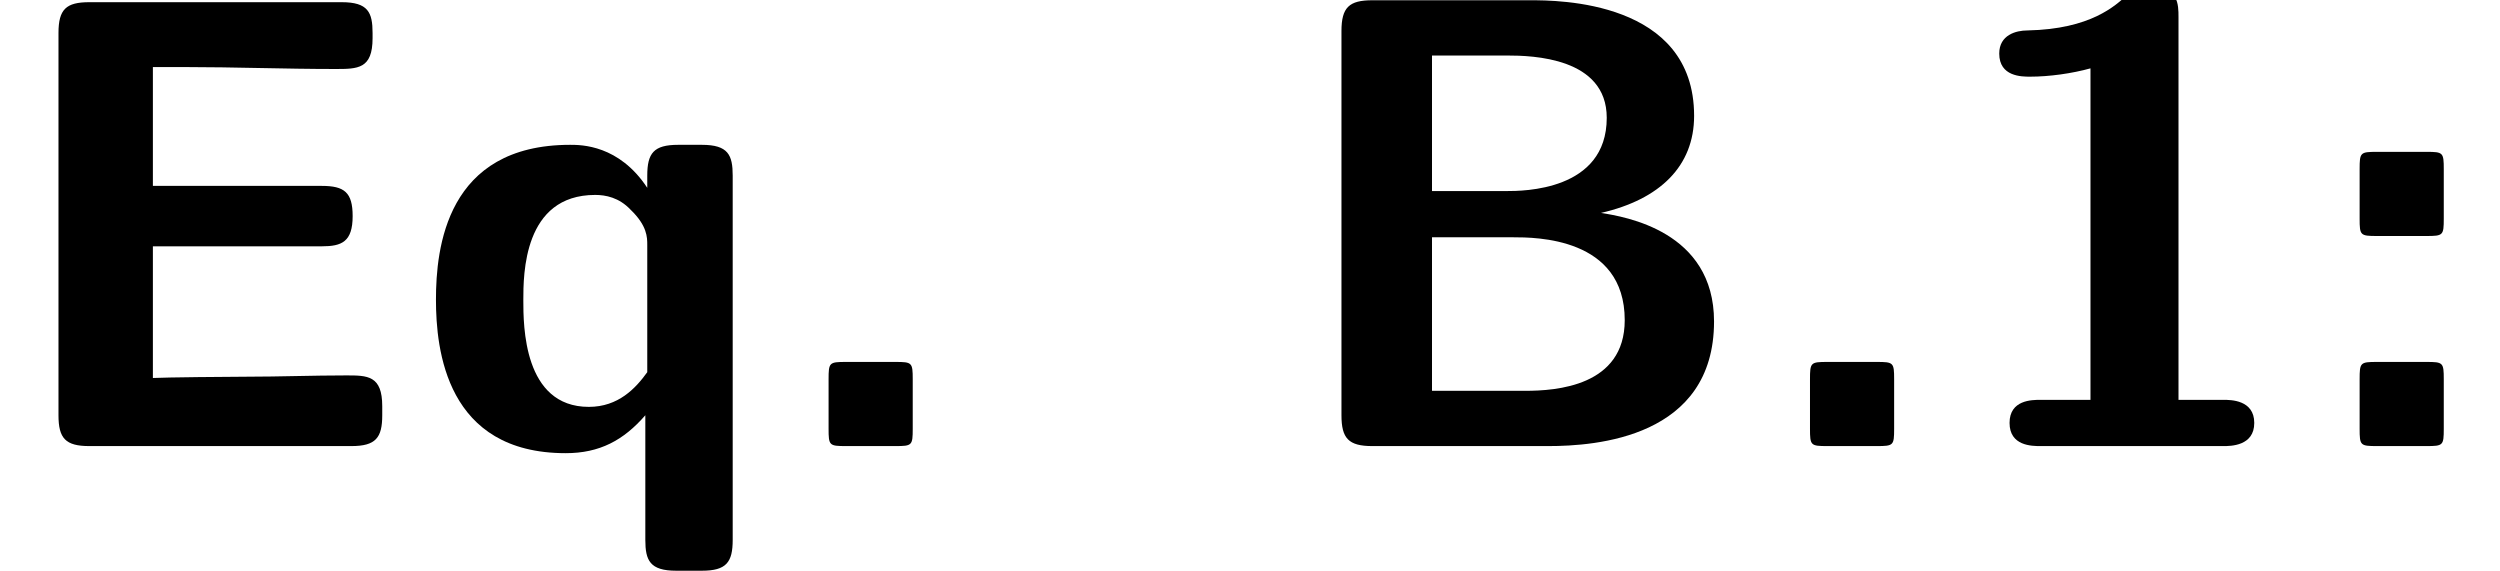 <?xml version='1.0' encoding='UTF-8'?>
<!-- This file was generated by dvisvgm 2.13.3 -->
<svg version='1.1' xmlns='http://www.w3.org/2000/svg' xmlns:xlink='http://www.w3.org/1999/xlink' width='38.771pt' height='8.856pt' viewBox='70.735 61.824 38.771 8.856'>
<defs>
<path id='g0-46' d='M2.172-1.036C2.172-1.295 2.162-1.305 1.903-1.305H1.136C.877-1.305 .867-1.295 .867-1.036V-.269C.867-.01 .877 0 1.136 0H1.903C2.162 0 2.172-.01 2.172-.269V-1.036Z'/>
<path id='g0-49' d='M3.537-6.655C3.537-6.844 3.537-7.133 3.098-7.133C2.899-7.133 2.859-7.113 2.74-6.994C2.56-6.834 2.182-6.466 1.196-6.446C1.016-6.446 .757-6.376 .757-6.087C.757-5.729 1.106-5.729 1.235-5.729C1.534-5.729 1.883-5.778 2.172-5.858V-.717H1.395C1.265-.717 .917-.717 .917-.359S1.265 0 1.395 0H4.234C4.344 0 4.712 0 4.712-.359S4.344-.717 4.234-.717H3.537V-6.655Z'/>
<path id='g0-58' d='M2.172-4.294C2.172-4.553 2.162-4.563 1.903-4.563H1.136C.877-4.563 .867-4.553 .867-4.294V-3.527C.867-3.268 .877-3.258 1.136-3.258H1.903C2.162-3.258 2.172-3.268 2.172-3.527V-4.294ZM.867-.269C.867-.01 .877 0 1.136 0H1.903C2.162 0 2.172-.01 2.172-.269V-1.036C2.172-1.295 2.162-1.305 1.903-1.305H1.136C.877-1.305 .867-1.295 .867-1.036V-.269Z'/>
<path id='g0-66' d='M1.385-6.914C1.026-6.914 .907-6.804 .907-6.436V-.478C.907-.12 1.016 0 1.385 0H4.115C4.852 0 6.685-.13 6.685-1.933C6.685-3.337 5.3-3.557 4.932-3.616C5.848-3.826 6.376-4.344 6.376-5.121C6.376-6.914 4.254-6.914 3.836-6.914H1.385ZM2.311-3.955V-6.057H3.477C3.866-6.057 5.021-6.027 5.021-5.091C5.021-3.955 3.716-3.955 3.467-3.955H2.311ZM2.311-.857V-3.238H3.567C3.915-3.238 5.3-3.238 5.3-1.953C5.3-.927 4.234-.857 3.756-.857H2.311Z'/>
<path id='g0-69' d='M2.371-3.098H4.991C5.3-3.098 5.469-3.168 5.469-3.567C5.469-3.935 5.34-4.035 4.991-4.035H2.371V-5.878H2.859C3.636-5.878 4.423-5.848 5.2-5.848C5.549-5.848 5.778-5.848 5.778-6.326V-6.406C5.778-6.725 5.709-6.884 5.3-6.884H1.385C1.026-6.884 .907-6.775 .907-6.406V-.478C.907-.12 1.016 0 1.385 0H5.45C5.828 0 5.928-.13 5.928-.478V-.618C5.928-1.096 5.699-1.096 5.37-1.096C4.852-1.096 4.344-1.076 3.826-1.076C3.577-1.076 2.55-1.066 2.371-1.056V-3.098Z'/>
<path id='g0-113' d='M4.971-4.194C4.971-4.513 4.902-4.672 4.493-4.672H4.125C3.746-4.672 3.646-4.543 3.646-4.194V-4.005C3.208-4.672 2.62-4.672 2.451-4.672C.528-4.672 .369-3.068 .369-2.271C.369-1.494 .528 .11 2.381 .11C2.909 .11 3.278-.09 3.616-.478V1.455C3.616 1.773 3.686 1.933 4.095 1.933H4.493C4.872 1.933 4.971 1.803 4.971 1.455V-4.194ZM3.646-1.146C3.467-.897 3.198-.608 2.74-.608C1.724-.608 1.724-1.873 1.724-2.262C1.724-2.66 1.724-3.895 2.839-3.895C2.999-3.895 3.208-3.856 3.387-3.666C3.646-3.417 3.646-3.238 3.646-3.118V-1.146Z'/>
</defs>
<g id='page1'>
<use x='70.735' y='68.742' xlink:href='#g0-69'/>
<use x='77.127' y='68.742' xlink:href='#g0-113'/>
<use x='82.718' y='68.742' xlink:href='#g0-46'/>
<use x='90.632' y='68.742' xlink:href='#g0-66'/>
<use x='97.938' y='68.742' xlink:href='#g0-46'/>
<use x='100.983' y='68.742' xlink:href='#g0-49'/>
<use x='106.462' y='68.742' xlink:href='#g0-58'/>
</g>
</svg><!--Rendered by QuickLaTeX.com-->